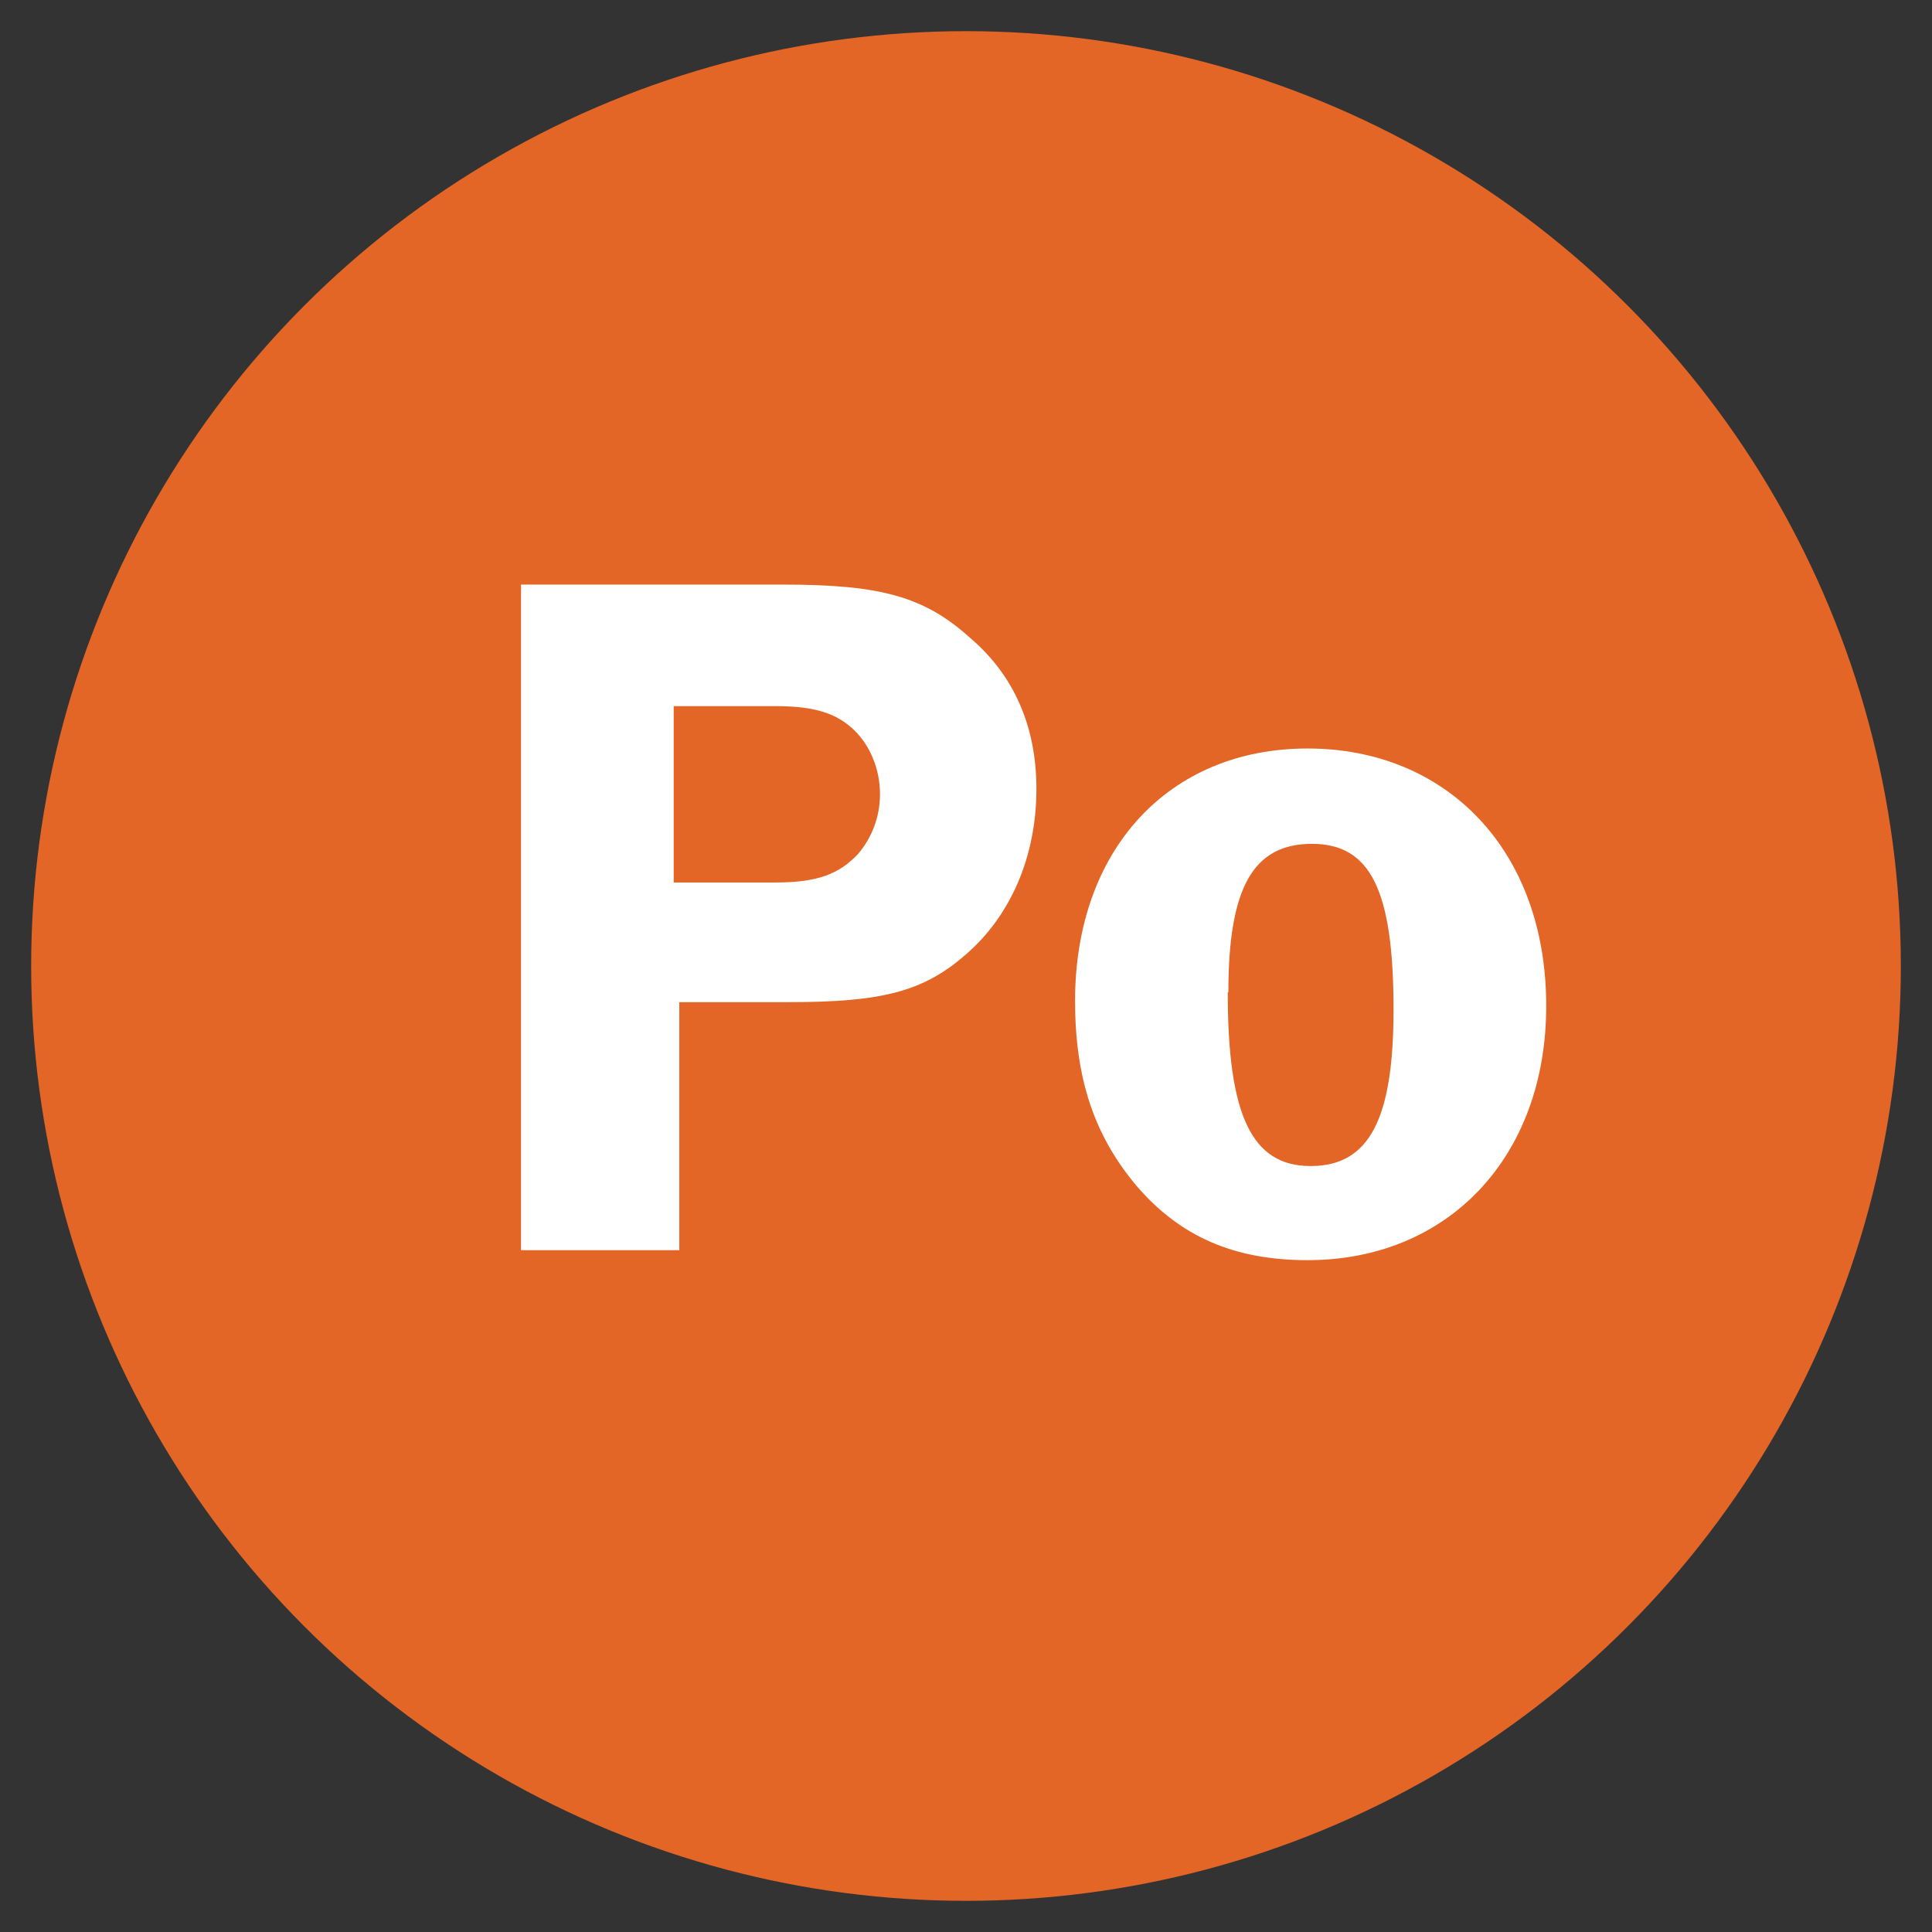 <svg viewBox="0 0 31 31" xmlns="http://www.w3.org/2000/svg" data-name="Layer 1" id="Layer_1">
  <rect x="0" y="0" width="31" height="31" fill="#333333" stroke="none"/>
  <defs>
    <style>
      .cls-1 {
        fill: #fff;
      }

      .cls-2 {
        fill: #e36626;
      }

      .cls-3 {
        fill: none;
      }
    </style>
  </defs>
  <circle r="15" cy="15.5" cx="15.5" class="cls-2"></circle>
  <g>
    <rect height="24.09" width="28.09" y="9.39" x="2.25" class="cls-3"></rect>
    <path d="M10.9,20.06h-2.54v-10.68h4.21c1.55,0,2.26.19,2.99.85.72.61,1.07,1.44,1.07,2.43,0,1.09-.42,2.05-1.15,2.67-.67.58-1.33.75-2.82.75h-1.76v3.97ZM12.44,14.16c.67,0,1.02-.13,1.33-.46.22-.26.35-.59.35-.96s-.14-.75-.4-1.01c-.29-.29-.66-.4-1.28-.4h-1.63v2.83h1.63Z" class="cls-1"></path>
    <path d="M24.81,16.14c0,2.42-1.57,4.08-3.83,4.08-1.18,0-2.05-.38-2.75-1.2-.67-.8-.98-1.71-.98-2.96,0-2.42,1.5-4.05,3.73-4.05s3.83,1.63,3.83,4.13ZM19.7,15.92c0,1.97.38,2.79,1.33,2.79s1.33-.77,1.33-2.51c0-1.92-.37-2.66-1.31-2.66s-1.34.7-1.34,2.38Z" class="cls-1"></path>
  </g>
</svg>